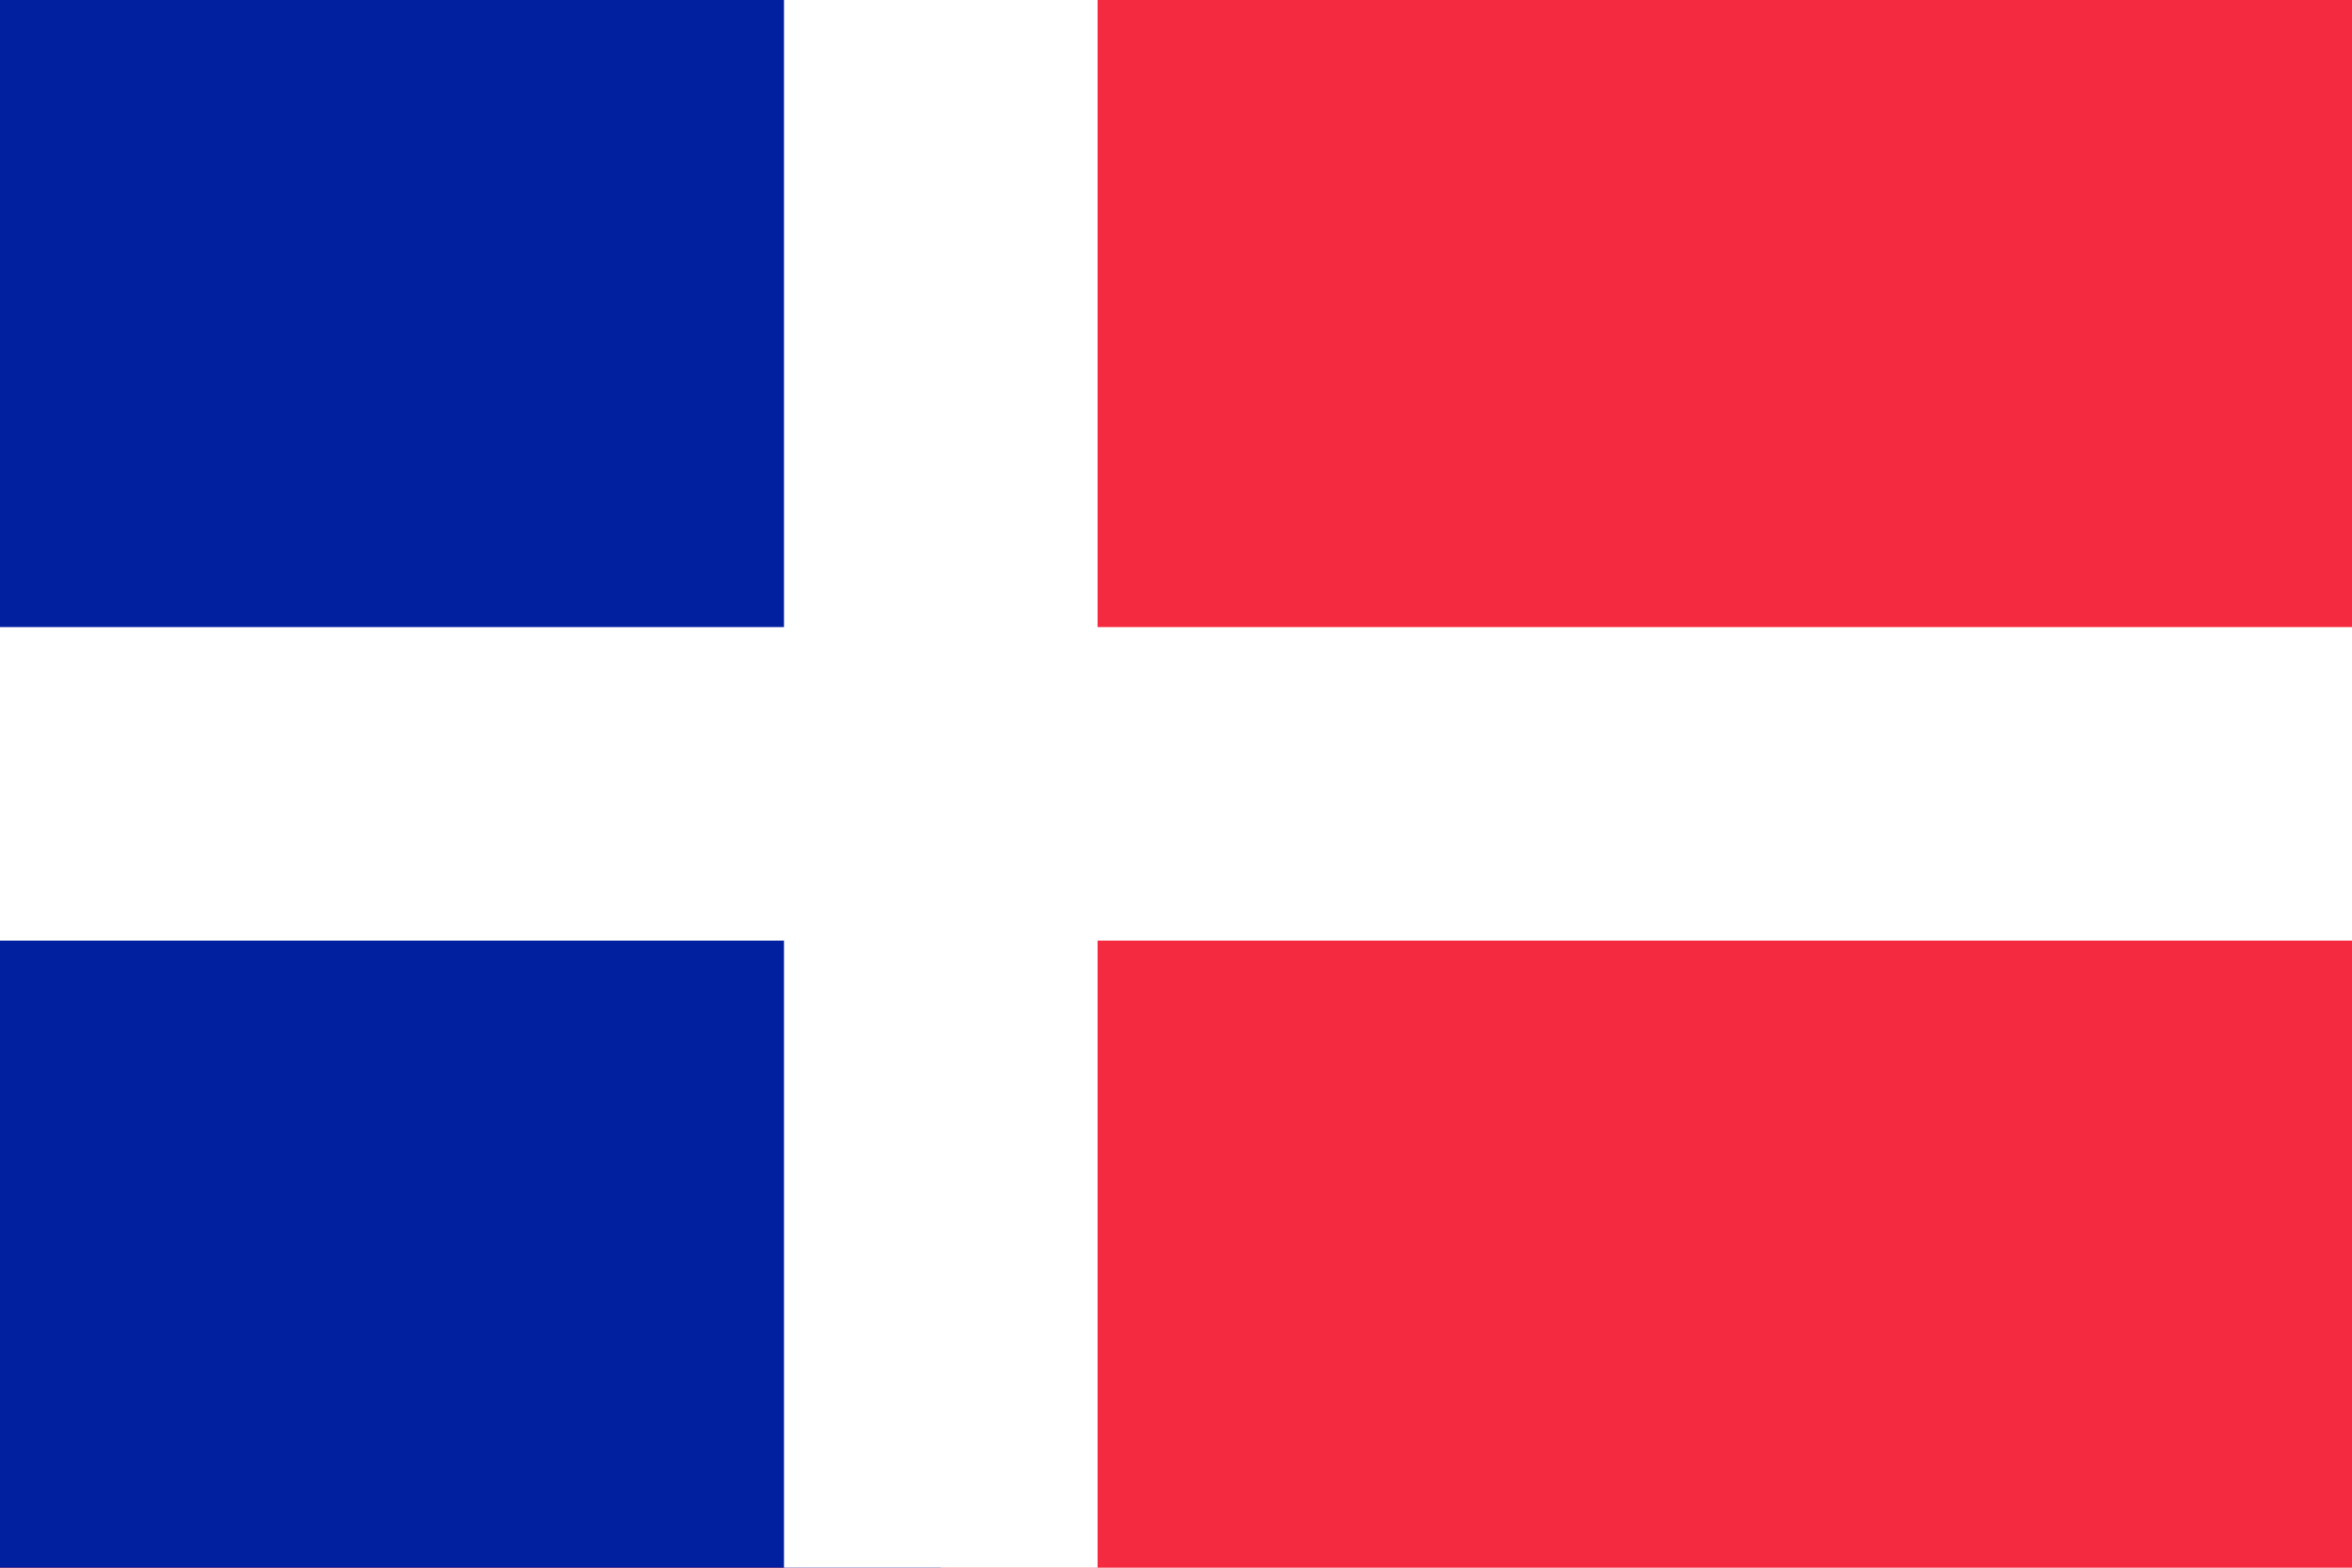 <?xml version="1.0" encoding="UTF-8" standalone="no"?>
<!-- Created with Inkscape (http://www.inkscape.org/) -->

<svg
   xmlns:svg="http://www.w3.org/2000/svg"
   xmlns="http://www.w3.org/2000/svg"
   version="1.1"
   width="450"
   height="300"
   id="svg2">
  <defs
     id="defs4" />
  <g
     id="layer1">
    <rect
       width="450"
       height="300"
       x="0"
       y="0"
       id="rect2820"
       style="fill:#f42a41;fill-opacity:1;fill-rule:evenodd;stroke:none" />
    <rect
       width="180"
       height="300"
       x="0"
       y="0"
       id="rect2818"
       style="fill:#00209f" />
    <rect
       width="450"
       height="60"
       x="0"
       y="120"
       id="rect2816"
       style="fill:#ffffff;fill-opacity:1;fill-rule:evenodd;stroke:none" />
    <rect
       width="60"
       height="300"
       x="150"
       y="0"
       id="rect2822"
       style="fill:#ffffff" />
  </g>
</svg>
